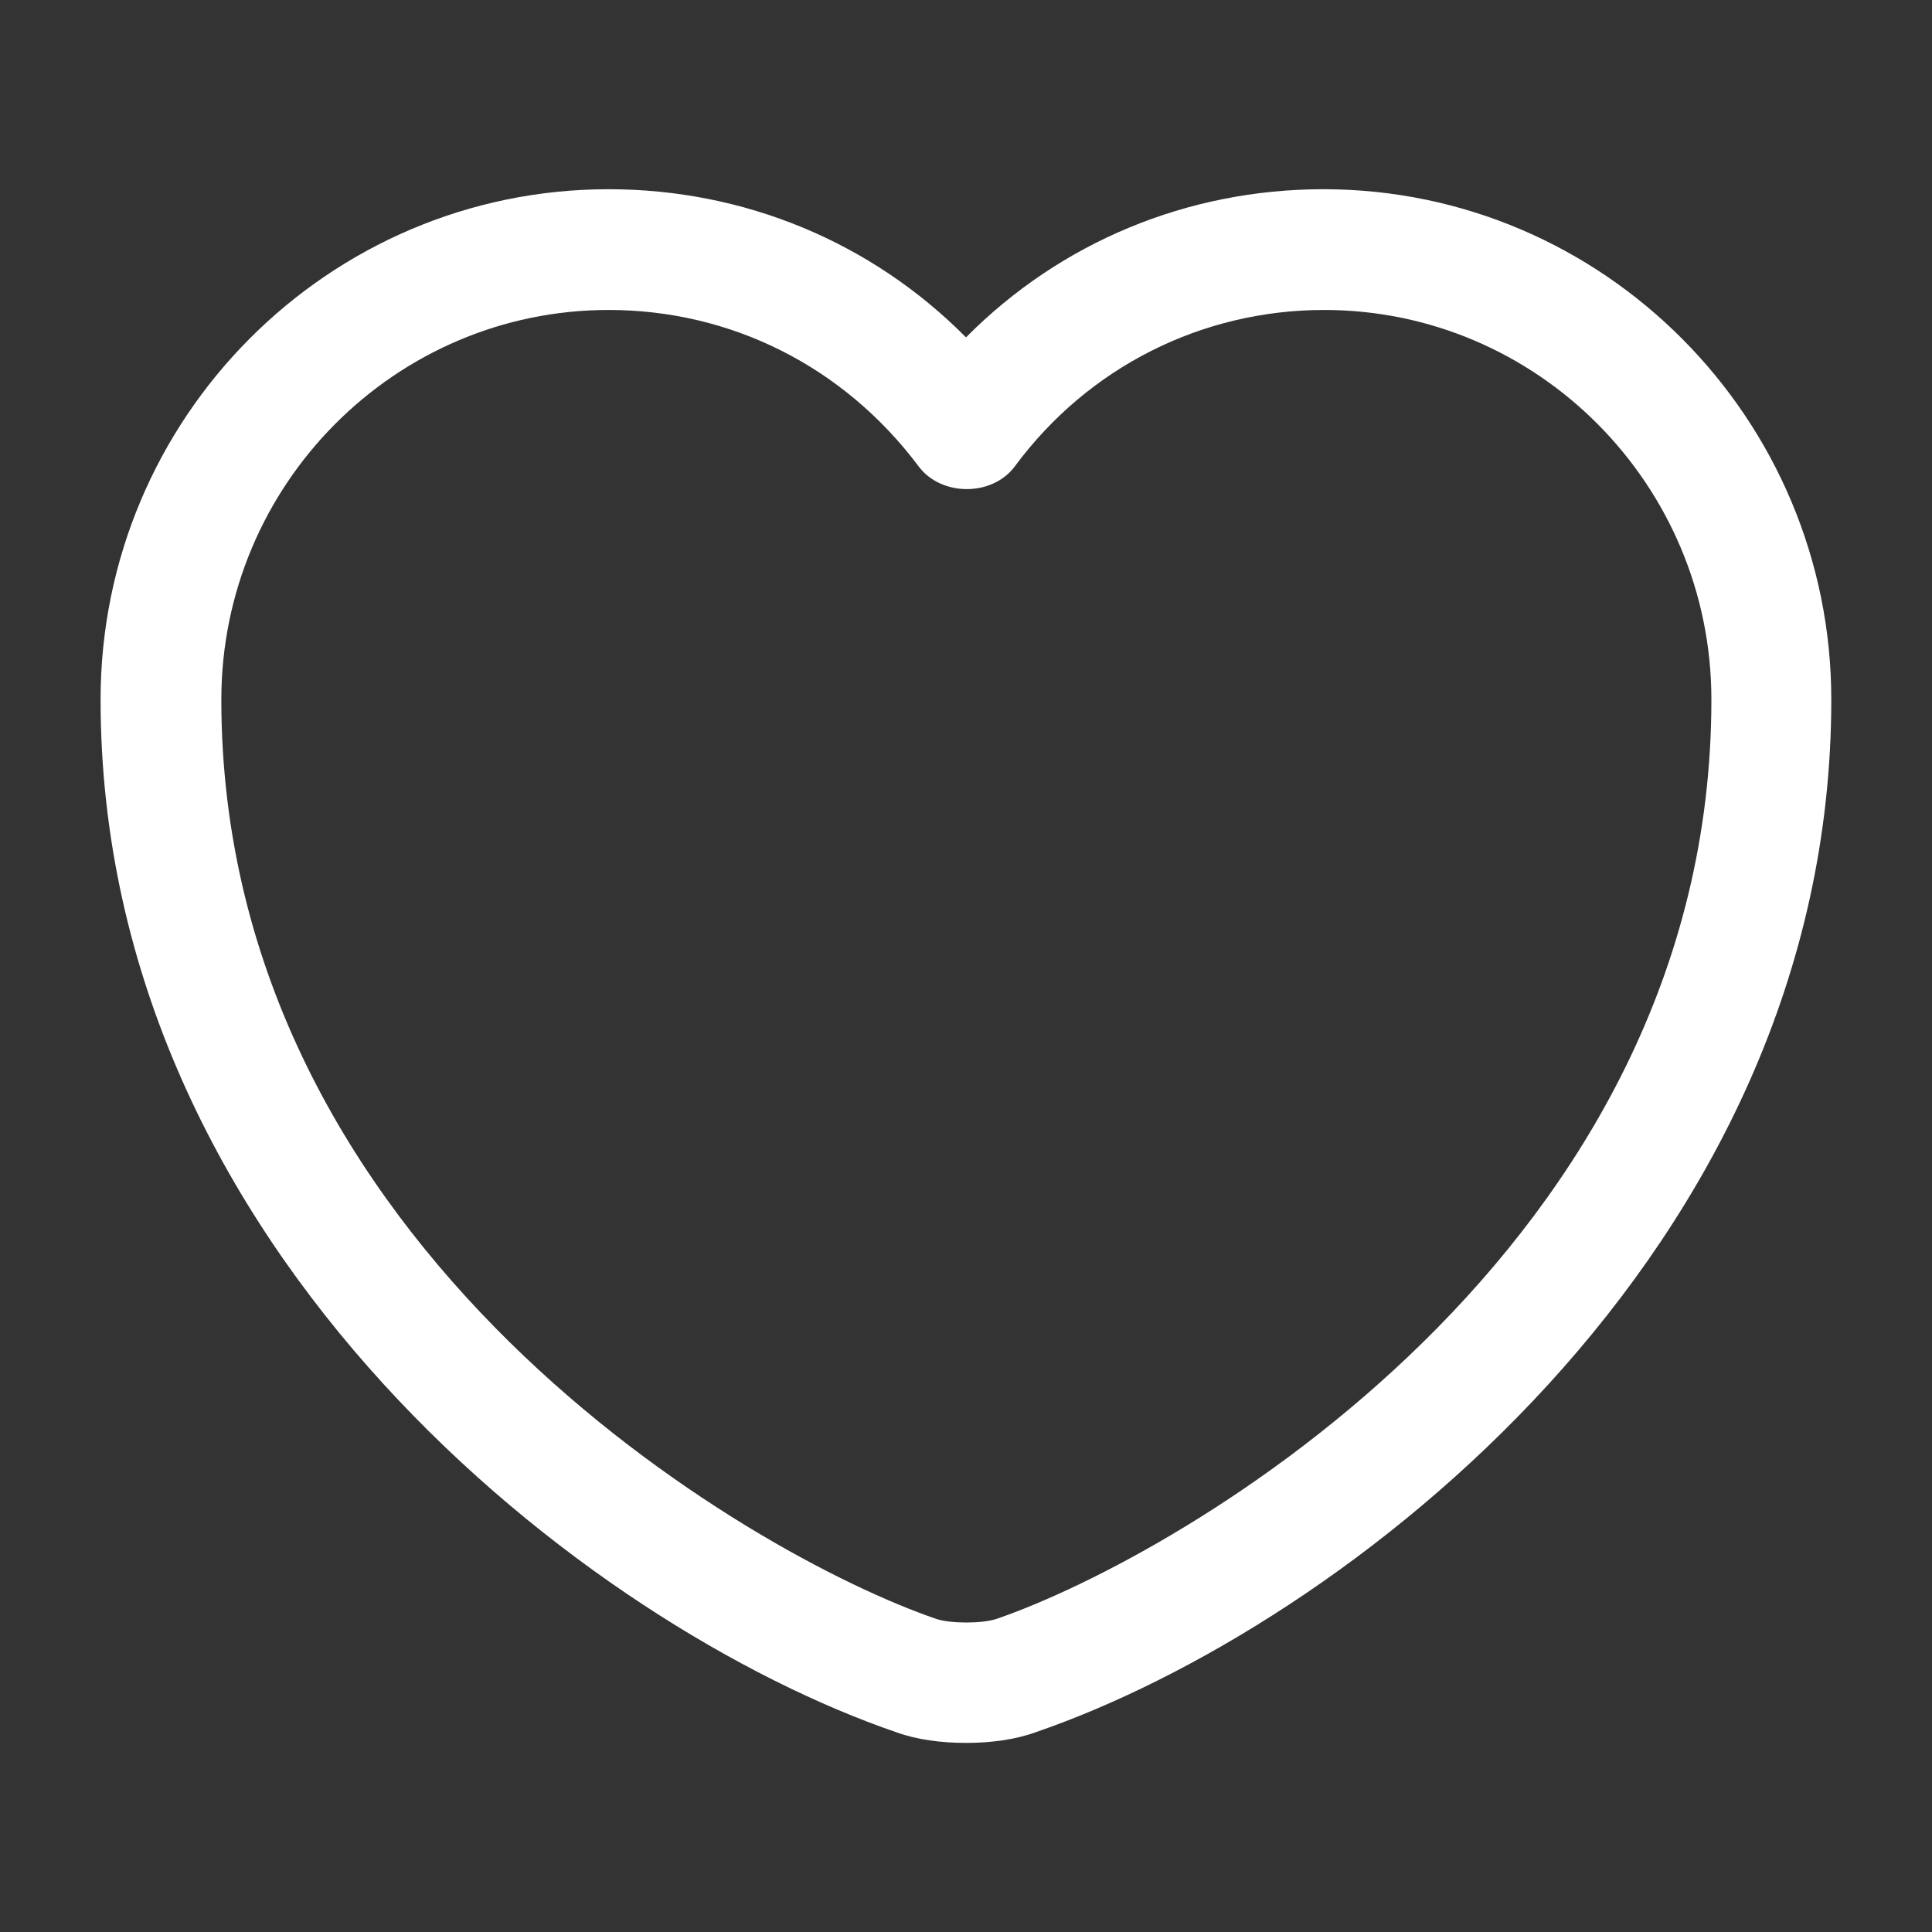 <svg width="16" height="16" viewBox="0 0 16 16" fill="none" xmlns="http://www.w3.org/2000/svg">
<rect x="0" y="0" width="16" height="16" fill="#333333" stroke="none"/>
<path d="M8 14.434C7.793 14.434 7.593 14.407 7.426 14.347C4.88 13.474 0.833 10.374 0.833 5.794C0.833 3.46 2.72 1.567 5.04 1.567C6.166 1.567 7.22 2.007 8 2.794C8.78 2.007 9.833 1.567 10.96 1.567C13.28 1.567 15.166 3.467 15.166 5.794C15.166 10.38 11.12 13.474 8.573 14.347C8.406 14.407 8.206 14.434 8 14.434ZM5.04 2.567C3.273 2.567 1.833 4.014 1.833 5.794C1.833 10.347 6.213 12.88 7.753 13.407C7.873 13.447 8.133 13.447 8.253 13.407C9.786 12.88 14.173 10.354 14.173 5.794C14.173 4.014 12.733 2.567 10.966 2.567C9.953 2.567 9.013 3.04 8.406 3.86C8.22 4.114 7.793 4.114 7.606 3.86C6.986 3.034 6.053 2.567 5.04 2.567Z" fill="white"/>
</svg>
